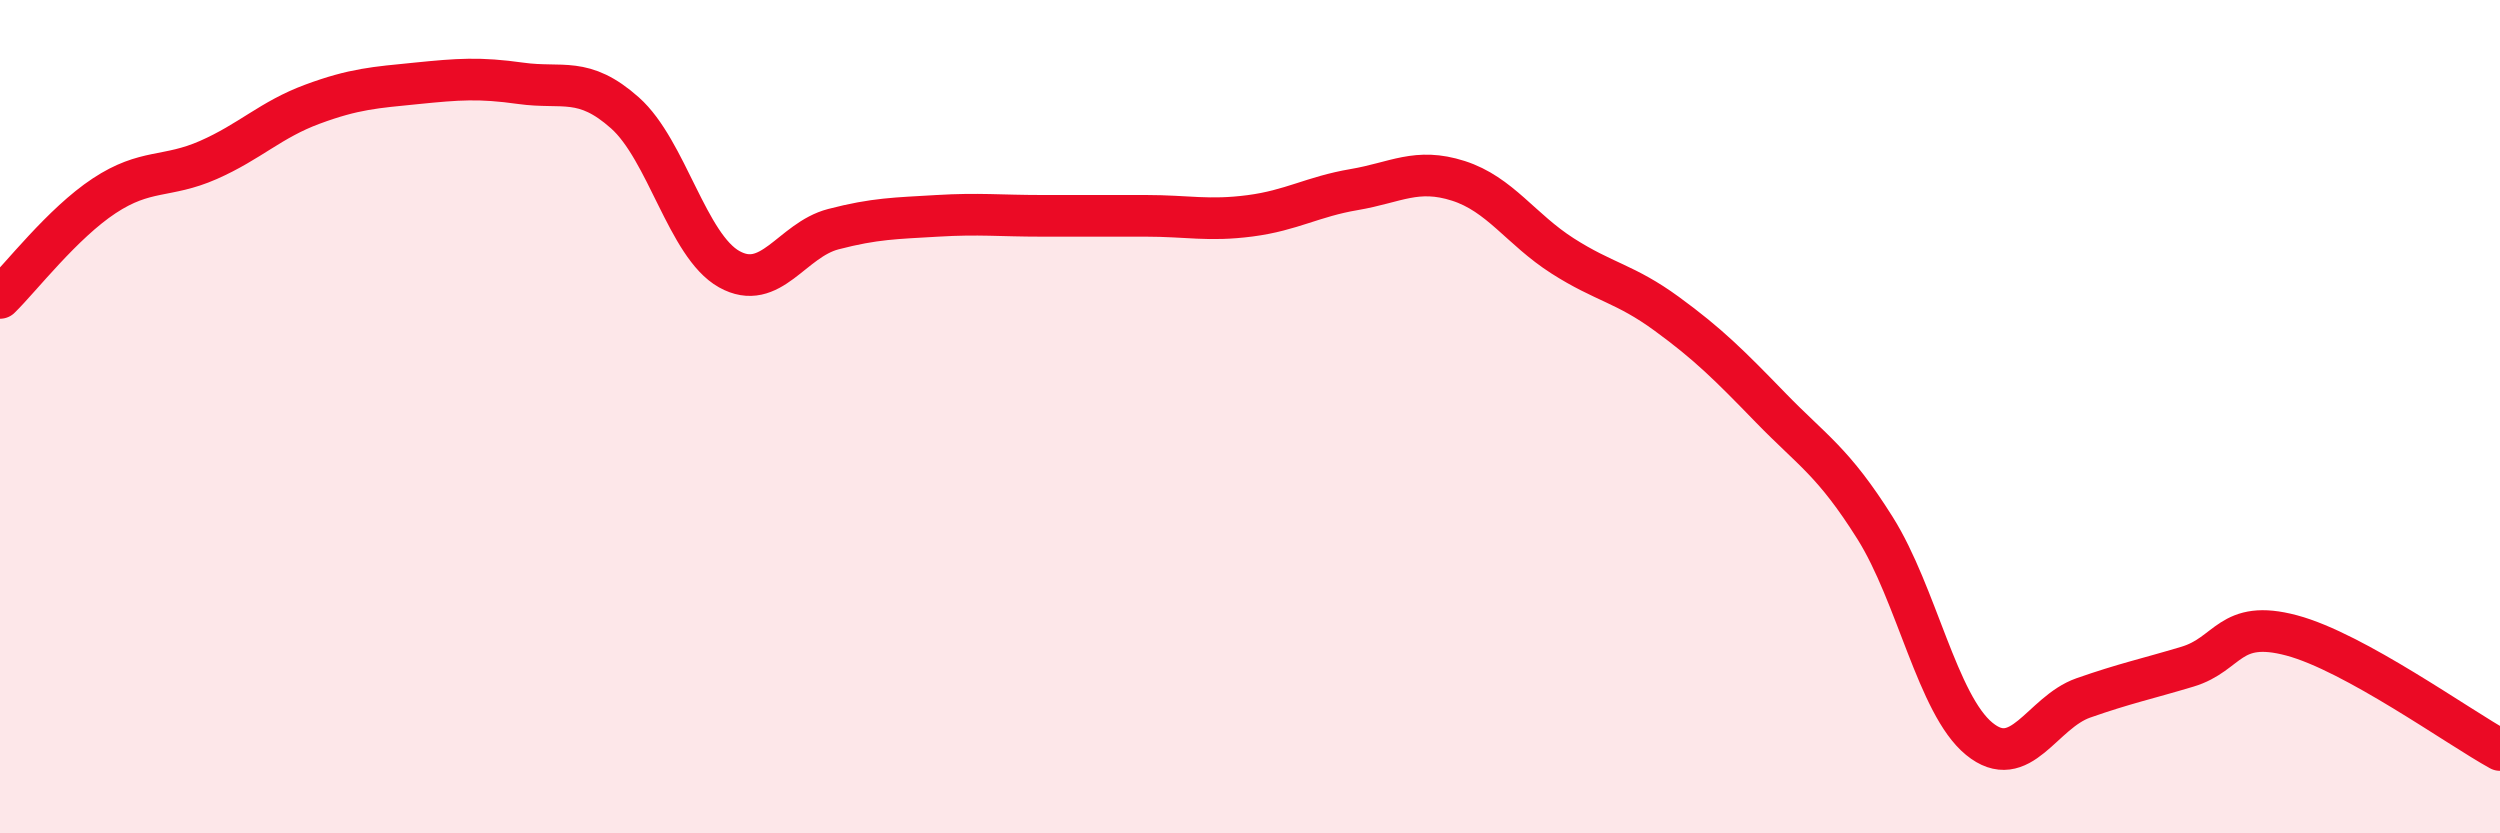 
    <svg width="60" height="20" viewBox="0 0 60 20" xmlns="http://www.w3.org/2000/svg">
      <path
        d="M 0,7.15 C 0.5,6.66 1.5,5.36 2.5,4.7 C 3.5,4.04 4,4.28 5,3.84 C 6,3.4 6.5,2.87 7.5,2.5 C 8.5,2.13 9,2.1 10,2 C 11,1.9 11.5,1.86 12.5,2 C 13.5,2.14 14,1.82 15,2.71 C 16,3.6 16.5,5.9 17.5,6.46 C 18.5,7.02 19,5.76 20,5.5 C 21,5.24 21.5,5.24 22.5,5.18 C 23.5,5.12 24,5.18 25,5.18 C 26,5.18 26.5,5.18 27.5,5.18 C 28.5,5.18 29,5.31 30,5.18 C 31,5.05 31.5,4.72 32.5,4.55 C 33.5,4.38 34,4.02 35,4.34 C 36,4.66 36.5,5.5 37.5,6.14 C 38.5,6.78 39,6.8 40,7.53 C 41,8.26 41.5,8.76 42.5,9.79 C 43.5,10.82 44,11.08 45,12.67 C 46,14.26 46.5,16.91 47.5,17.73 C 48.5,18.55 49,17.1 50,16.75 C 51,16.4 51.5,16.3 52.5,16 C 53.5,15.7 53.5,14.85 55,15.25 C 56.5,15.65 59,17.45 60,18L60 20L0 20Z"
        fill="#EB0A25"
        opacity="0.1"
        stroke-linecap="round"
        stroke-linejoin="round"
      />
      <path
        d="M 0,7.15 C 0.5,6.66 1.5,5.36 2.5,4.7 C 3.5,4.04 4,4.28 5,3.84 C 6,3.4 6.5,2.87 7.5,2.5 C 8.5,2.13 9,2.1 10,2 C 11,1.9 11.5,1.86 12.5,2 C 13.5,2.14 14,1.82 15,2.71 C 16,3.6 16.5,5.9 17.5,6.46 C 18.5,7.02 19,5.76 20,5.5 C 21,5.24 21.5,5.24 22.5,5.18 C 23.5,5.12 24,5.18 25,5.18 C 26,5.18 26.5,5.18 27.5,5.18 C 28.5,5.18 29,5.31 30,5.18 C 31,5.05 31.5,4.72 32.5,4.55 C 33.5,4.38 34,4.02 35,4.34 C 36,4.66 36.5,5.5 37.5,6.14 C 38.5,6.78 39,6.8 40,7.53 C 41,8.26 41.5,8.76 42.5,9.79 C 43.5,10.82 44,11.08 45,12.67 C 46,14.26 46.5,16.91 47.5,17.73 C 48.5,18.55 49,17.1 50,16.75 C 51,16.4 51.5,16.3 52.5,16 C 53.5,15.7 53.5,14.85 55,15.25 C 56.5,15.65 59,17.45 60,18"
        stroke="#EB0A25"
        stroke-width="1"
        fill="none"
        stroke-linecap="round"
        stroke-linejoin="round"
      />
    </svg>
  